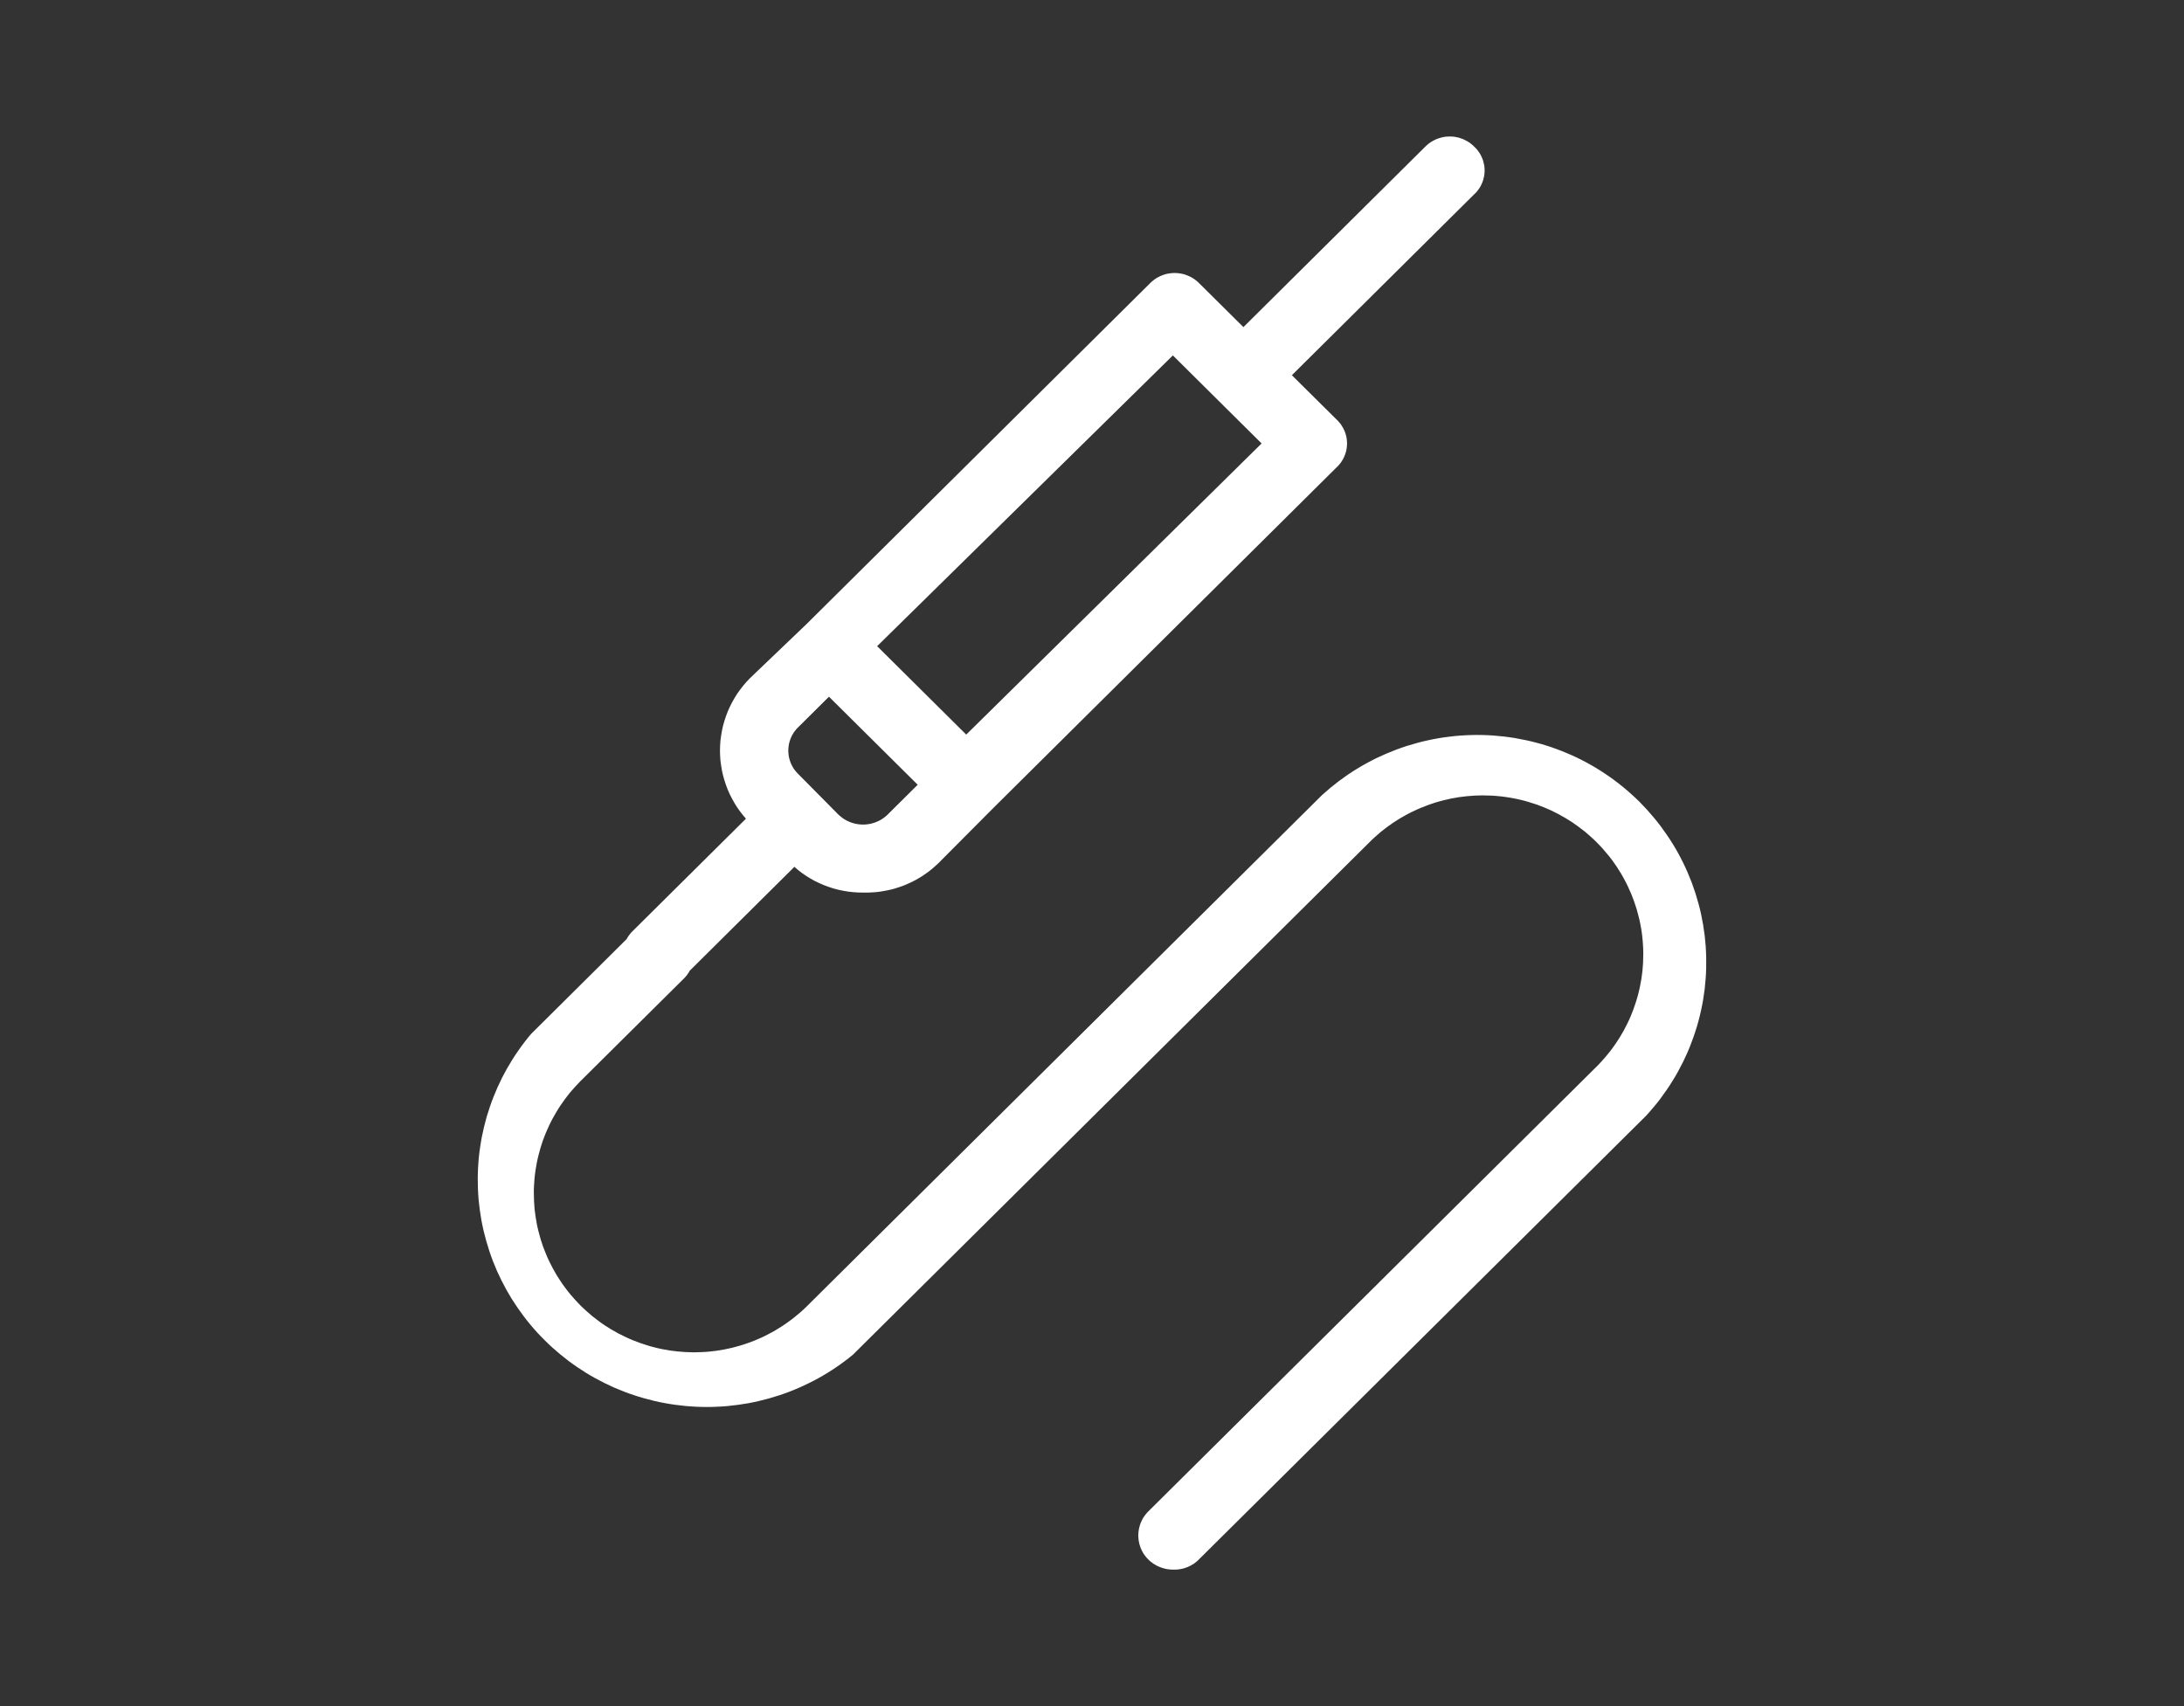 <svg xmlns="http://www.w3.org/2000/svg" xmlns:xlink="http://www.w3.org/1999/xlink" width="32" height="25" viewBox="0 0 32 25" fill="none">
<rect x="0" y="0" width="32" height="25" fill="#333333" stroke="none"/>
<path d="M17.185 23C17.177 22.999 17.169 22.999 17.16 22.999C17.152 22.998 17.143 22.998 17.135 22.997C17.127 22.996 17.118 22.995 17.11 22.994C17.102 22.993 17.093 22.991 17.085 22.99C17.077 22.988 17.069 22.986 17.061 22.984C17.052 22.982 17.044 22.98 17.036 22.977C17.028 22.975 17.02 22.972 17.012 22.969C17.005 22.966 16.997 22.963 16.989 22.96C16.981 22.957 16.974 22.954 16.966 22.95C16.958 22.947 16.951 22.943 16.943 22.939C16.936 22.935 16.929 22.931 16.922 22.926C16.914 22.922 16.907 22.918 16.9 22.913C16.893 22.908 16.886 22.903 16.88 22.898C16.873 22.894 16.866 22.889 16.86 22.883C16.853 22.878 16.847 22.872 16.841 22.867C16.834 22.861 16.828 22.855 16.823 22.849C16.817 22.844 16.811 22.838 16.806 22.832C16.8 22.826 16.795 22.82 16.79 22.813C16.785 22.807 16.78 22.801 16.775 22.794C16.77 22.788 16.766 22.781 16.761 22.774C16.757 22.767 16.753 22.761 16.748 22.754C16.744 22.747 16.74 22.74 16.736 22.732C16.733 22.725 16.729 22.718 16.726 22.711C16.722 22.703 16.719 22.696 16.716 22.689C16.713 22.681 16.71 22.674 16.707 22.666C16.704 22.658 16.702 22.651 16.7 22.643C16.697 22.635 16.695 22.627 16.693 22.62C16.691 22.612 16.689 22.604 16.688 22.596C16.686 22.588 16.685 22.58 16.684 22.572C16.683 22.564 16.682 22.556 16.681 22.548C16.68 22.54 16.68 22.532 16.679 22.524C16.679 22.516 16.678 22.508 16.678 22.5C16.678 22.491 16.679 22.483 16.679 22.475C16.68 22.467 16.68 22.459 16.681 22.451C16.682 22.443 16.683 22.435 16.684 22.427C16.685 22.419 16.686 22.411 16.688 22.403C16.689 22.395 16.691 22.387 16.693 22.38C16.695 22.372 16.697 22.364 16.7 22.356C16.702 22.348 16.704 22.341 16.707 22.333C16.71 22.325 16.713 22.318 16.716 22.31C16.719 22.303 16.722 22.296 16.726 22.288C16.729 22.281 16.733 22.274 16.736 22.267C16.74 22.259 16.744 22.252 16.748 22.245C16.753 22.238 16.757 22.232 16.761 22.225C16.766 22.218 16.77 22.211 16.775 22.205C16.78 22.198 16.785 22.192 16.79 22.186C16.795 22.179 16.8 22.173 16.806 22.167C16.811 22.161 16.817 22.155 16.823 22.149L23.373 15.649C23.401 15.622 23.428 15.595 23.454 15.566C23.48 15.538 23.506 15.509 23.53 15.48C23.555 15.451 23.579 15.421 23.603 15.39C23.626 15.36 23.648 15.328 23.67 15.297C23.692 15.265 23.713 15.233 23.733 15.2C23.753 15.167 23.772 15.134 23.791 15.101C23.809 15.067 23.827 15.033 23.844 14.998C23.861 14.964 23.877 14.929 23.892 14.893C23.907 14.858 23.921 14.823 23.934 14.787C23.947 14.751 23.96 14.714 23.971 14.678C23.983 14.641 23.993 14.604 24.003 14.567C24.013 14.53 24.021 14.493 24.029 14.455C24.037 14.418 24.044 14.38 24.05 14.342C24.056 14.304 24.061 14.266 24.065 14.228C24.069 14.19 24.072 14.152 24.074 14.113C24.076 14.075 24.077 14.037 24.077 13.998C24.078 13.96 24.077 13.922 24.075 13.883C24.073 13.845 24.071 13.807 24.067 13.769C24.064 13.73 24.059 13.693 24.054 13.655C24.048 13.617 24.042 13.579 24.034 13.541C24.027 13.504 24.019 13.466 24.009 13.429C24 13.392 23.99 13.355 23.979 13.318C23.968 13.281 23.956 13.245 23.943 13.209C23.93 13.172 23.916 13.137 23.902 13.101C23.887 13.066 23.872 13.031 23.855 12.996C23.839 12.961 23.822 12.927 23.803 12.893C23.785 12.859 23.767 12.826 23.747 12.793C23.727 12.76 23.706 12.727 23.685 12.695C23.664 12.664 23.641 12.632 23.619 12.601C23.596 12.57 23.572 12.54 23.547 12.511C23.523 12.481 23.498 12.452 23.472 12.423C23.446 12.395 23.419 12.367 23.392 12.34C23.365 12.313 23.337 12.286 23.308 12.261C23.28 12.235 23.251 12.21 23.221 12.185C23.191 12.161 23.16 12.137 23.129 12.115C23.098 12.092 23.067 12.07 23.035 12.048C23.003 12.027 22.97 12.007 22.937 11.987C22.904 11.967 22.87 11.948 22.836 11.93C22.802 11.912 22.767 11.895 22.733 11.878C22.698 11.862 22.662 11.847 22.627 11.832C22.591 11.817 22.555 11.803 22.518 11.79C22.482 11.778 22.445 11.766 22.408 11.755C22.372 11.743 22.334 11.733 22.297 11.724C22.259 11.715 22.222 11.706 22.184 11.699C22.146 11.692 22.108 11.685 22.07 11.68C22.031 11.674 21.993 11.669 21.954 11.666C21.916 11.662 21.878 11.659 21.839 11.658C21.8 11.656 21.762 11.655 21.723 11.655C21.684 11.655 21.646 11.656 21.607 11.658C21.569 11.66 21.53 11.663 21.492 11.667C21.453 11.671 21.415 11.676 21.377 11.681C21.338 11.687 21.3 11.694 21.263 11.701C21.225 11.709 21.187 11.718 21.15 11.727C21.112 11.736 21.075 11.747 21.038 11.758C21.001 11.769 20.965 11.782 20.928 11.795C20.892 11.808 20.856 11.822 20.82 11.837C20.785 11.851 20.75 11.867 20.715 11.884C20.68 11.9 20.645 11.918 20.611 11.936C20.578 11.954 20.544 11.973 20.511 11.993C20.478 12.013 20.445 12.034 20.413 12.055C20.381 12.077 20.35 12.099 20.319 12.122C20.288 12.145 20.258 12.169 20.228 12.193C20.198 12.218 20.169 12.243 20.141 12.269C20.113 12.295 20.085 12.321 20.058 12.349L12.499 19.849C12.459 19.882 12.419 19.914 12.377 19.945C12.336 19.976 12.294 20.006 12.251 20.035C12.209 20.064 12.165 20.092 12.121 20.119C12.077 20.146 12.033 20.172 11.987 20.197C11.942 20.222 11.896 20.246 11.85 20.268C11.804 20.291 11.757 20.313 11.709 20.334C11.662 20.355 11.614 20.374 11.566 20.393C11.518 20.411 11.469 20.429 11.42 20.445C11.371 20.461 11.321 20.476 11.272 20.49C11.222 20.504 11.172 20.517 11.121 20.529C11.071 20.541 11.02 20.551 10.97 20.561C10.919 20.57 10.867 20.578 10.816 20.585C10.765 20.592 10.714 20.598 10.662 20.603C10.611 20.608 10.559 20.611 10.507 20.613C10.456 20.616 10.404 20.617 10.352 20.617C10.3 20.617 10.248 20.615 10.197 20.613C10.145 20.61 10.094 20.607 10.042 20.602C9.99 20.597 9.939 20.591 9.888 20.584C9.837 20.577 9.786 20.569 9.735 20.559C9.684 20.55 9.633 20.539 9.583 20.527C9.532 20.515 9.482 20.502 9.433 20.488C9.383 20.474 9.334 20.459 9.284 20.442C9.235 20.426 9.187 20.409 9.139 20.39C9.09 20.371 9.043 20.352 8.995 20.331C8.948 20.31 8.901 20.288 8.855 20.265C8.809 20.242 8.763 20.218 8.718 20.193C8.672 20.168 8.628 20.142 8.584 20.115C8.54 20.087 8.497 20.059 8.454 20.03C8.411 20.001 8.37 19.971 8.328 19.94C8.287 19.909 8.247 19.877 8.207 19.844C8.167 19.811 8.128 19.777 8.09 19.743C8.052 19.708 8.014 19.673 7.978 19.636C7.941 19.6 7.906 19.563 7.871 19.525C7.836 19.487 7.802 19.448 7.769 19.408C7.736 19.369 7.704 19.328 7.673 19.287C7.642 19.246 7.612 19.204 7.583 19.162C7.554 19.12 7.526 19.076 7.498 19.033C7.471 18.989 7.445 18.945 7.42 18.9C7.395 18.855 7.371 18.809 7.348 18.763C7.325 18.717 7.303 18.671 7.282 18.624C7.262 18.577 7.242 18.529 7.223 18.481C7.205 18.433 7.187 18.385 7.171 18.336C7.155 18.288 7.14 18.238 7.126 18.189C7.112 18.14 7.099 18.09 7.087 18.04C7.075 17.99 7.065 17.939 7.055 17.889C7.046 17.838 7.038 17.788 7.031 17.737C7.024 17.686 7.018 17.635 7.013 17.584C7.009 17.533 7.005 17.482 7.003 17.43C7.001 17.379 7 17.328 7 17.276C7 17.225 7.002 17.174 7.004 17.122C7.007 17.071 7.01 17.02 7.015 16.969C7.02 16.918 7.026 16.866 7.034 16.816C7.041 16.765 7.05 16.714 7.059 16.664C7.069 16.613 7.08 16.563 7.092 16.513C7.104 16.463 7.117 16.413 7.131 16.364C7.146 16.315 7.161 16.266 7.178 16.217C7.194 16.169 7.212 16.12 7.231 16.073C7.25 16.025 7.27 15.977 7.291 15.93C7.312 15.883 7.334 15.837 7.357 15.791C7.381 15.745 7.405 15.7 7.43 15.655C7.456 15.61 7.482 15.566 7.509 15.523C7.537 15.479 7.565 15.436 7.595 15.394C7.624 15.352 7.654 15.31 7.686 15.269C7.717 15.228 7.749 15.188 7.783 15.149L9.294 13.649C9.3 13.643 9.306 13.637 9.312 13.632C9.318 13.626 9.325 13.621 9.331 13.616C9.337 13.61 9.344 13.605 9.35 13.6C9.357 13.595 9.364 13.591 9.371 13.586C9.378 13.581 9.385 13.577 9.392 13.573C9.399 13.569 9.406 13.564 9.413 13.56C9.421 13.557 9.428 13.553 9.435 13.549C9.443 13.546 9.451 13.543 9.458 13.539C9.466 13.536 9.474 13.533 9.481 13.53C9.489 13.528 9.497 13.525 9.505 13.523C9.513 13.52 9.521 13.518 9.529 13.516C9.537 13.514 9.545 13.512 9.553 13.511C9.561 13.509 9.569 13.508 9.578 13.506C9.586 13.505 9.594 13.504 9.602 13.503C9.611 13.502 9.619 13.502 9.627 13.502C9.635 13.501 9.644 13.501 9.652 13.501C9.66 13.501 9.669 13.501 9.677 13.502C9.685 13.502 9.693 13.502 9.702 13.503C9.71 13.504 9.718 13.505 9.726 13.506C9.735 13.508 9.743 13.509 9.751 13.511C9.759 13.512 9.767 13.514 9.775 13.516C9.783 13.518 9.791 13.52 9.799 13.523C9.807 13.525 9.815 13.528 9.823 13.53C9.83 13.533 9.838 13.536 9.846 13.539C9.853 13.543 9.861 13.546 9.868 13.549C9.876 13.553 9.883 13.557 9.891 13.56C9.898 13.564 9.905 13.569 9.912 13.573C9.919 13.577 9.926 13.581 9.933 13.586C9.94 13.591 9.947 13.595 9.954 13.6C9.96 13.605 9.967 13.61 9.973 13.616C9.979 13.621 9.986 13.626 9.992 13.632C9.998 13.637 10.004 13.643 10.01 13.649C10.016 13.654 10.022 13.66 10.027 13.666C10.033 13.672 10.039 13.678 10.044 13.684C10.049 13.69 10.055 13.697 10.06 13.703C10.065 13.71 10.07 13.716 10.074 13.723C10.079 13.729 10.084 13.736 10.088 13.743C10.092 13.75 10.097 13.757 10.101 13.764C10.105 13.771 10.109 13.778 10.112 13.786C10.116 13.793 10.119 13.801 10.123 13.808C10.126 13.816 10.129 13.823 10.132 13.831C10.135 13.838 10.137 13.846 10.14 13.854C10.142 13.862 10.145 13.87 10.147 13.878C10.149 13.886 10.151 13.893 10.152 13.901C10.154 13.909 10.156 13.918 10.157 13.926C10.158 13.934 10.159 13.942 10.16 13.95C10.161 13.958 10.161 13.966 10.162 13.974C10.162 13.982 10.162 13.991 10.162 13.999C10.162 14.007 10.162 14.015 10.162 14.023C10.161 14.031 10.161 14.04 10.16 14.048C10.159 14.056 10.158 14.064 10.157 14.072C10.156 14.08 10.154 14.088 10.152 14.096C10.151 14.104 10.149 14.112 10.147 14.12C10.145 14.128 10.142 14.136 10.14 14.144C10.137 14.151 10.135 14.159 10.132 14.167C10.129 14.174 10.126 14.182 10.123 14.19C10.119 14.197 10.116 14.204 10.112 14.212C10.109 14.219 10.105 14.226 10.101 14.233C10.097 14.241 10.092 14.248 10.088 14.255C10.084 14.261 10.079 14.268 10.074 14.275C10.07 14.282 10.065 14.288 10.06 14.295C10.055 14.301 10.049 14.307 10.044 14.313C10.039 14.32 10.033 14.326 10.027 14.332C10.022 14.338 10.016 14.343 10.01 14.349L8.498 15.849C8.471 15.876 8.445 15.904 8.42 15.932C8.394 15.96 8.369 15.989 8.345 16.018C8.321 16.048 8.298 16.078 8.275 16.109C8.253 16.139 8.231 16.17 8.21 16.202C8.189 16.234 8.168 16.266 8.149 16.299C8.13 16.331 8.111 16.364 8.093 16.398C8.075 16.431 8.058 16.465 8.042 16.5C8.026 16.534 8.011 16.569 7.996 16.604C7.982 16.639 7.968 16.674 7.955 16.71C7.943 16.746 7.931 16.782 7.92 16.818C7.909 16.855 7.899 16.891 7.89 16.928C7.881 16.965 7.872 17.002 7.865 17.039C7.858 17.076 7.851 17.114 7.846 17.151C7.84 17.189 7.836 17.227 7.832 17.264C7.829 17.302 7.826 17.34 7.824 17.378C7.822 17.416 7.821 17.454 7.822 17.492C7.822 17.529 7.823 17.567 7.825 17.605C7.827 17.643 7.83 17.681 7.833 17.719C7.837 17.756 7.842 17.794 7.848 17.832C7.853 17.869 7.86 17.906 7.867 17.944C7.875 17.981 7.883 18.018 7.893 18.055C7.902 18.091 7.912 18.128 7.923 18.164C7.935 18.201 7.947 18.236 7.959 18.272C7.972 18.308 7.986 18.343 8.001 18.378C8.015 18.413 8.031 18.448 8.047 18.482C8.064 18.517 8.081 18.55 8.099 18.584C8.117 18.617 8.136 18.65 8.155 18.683C8.175 18.715 8.195 18.747 8.217 18.779C8.238 18.811 8.26 18.842 8.283 18.872C8.305 18.903 8.329 18.933 8.353 18.962C8.377 18.991 8.402 19.02 8.428 19.048C8.454 19.076 8.48 19.104 8.507 19.131C8.534 19.157 8.561 19.184 8.59 19.209C8.618 19.235 8.647 19.259 8.676 19.284C8.706 19.308 8.736 19.331 8.767 19.354C8.797 19.377 8.828 19.398 8.86 19.42C8.892 19.441 8.924 19.461 8.957 19.481C8.99 19.5 9.023 19.519 9.056 19.537C9.09 19.555 9.124 19.572 9.159 19.588C9.193 19.605 9.228 19.62 9.263 19.635C9.299 19.65 9.334 19.663 9.37 19.676C9.406 19.689 9.442 19.701 9.479 19.712C9.515 19.724 9.552 19.734 9.589 19.743C9.626 19.753 9.664 19.761 9.701 19.769C9.738 19.776 9.776 19.783 9.814 19.789C9.852 19.794 9.89 19.799 9.928 19.803C9.966 19.807 10.004 19.81 10.042 19.812C10.08 19.814 10.118 19.815 10.156 19.816C10.195 19.816 10.233 19.815 10.271 19.813C10.309 19.812 10.347 19.809 10.385 19.806C10.424 19.802 10.461 19.798 10.499 19.793C10.537 19.787 10.575 19.781 10.612 19.774C10.65 19.767 10.687 19.759 10.724 19.75C10.761 19.741 10.798 19.731 10.835 19.72C10.872 19.709 10.908 19.698 10.944 19.685C10.98 19.673 11.016 19.659 11.052 19.645C11.087 19.631 11.122 19.616 11.157 19.6C11.191 19.584 11.226 19.567 11.259 19.549C11.293 19.532 11.327 19.513 11.36 19.494C11.393 19.475 11.425 19.455 11.457 19.434C11.489 19.413 11.521 19.392 11.551 19.369C11.582 19.347 11.613 19.324 11.642 19.3C11.672 19.276 11.701 19.252 11.73 19.227C11.758 19.202 11.787 19.176 11.814 19.149L19.372 11.649C19.412 11.613 19.452 11.578 19.493 11.544C19.534 11.51 19.576 11.477 19.618 11.445C19.661 11.413 19.704 11.382 19.748 11.352C19.792 11.322 19.837 11.293 19.883 11.265C19.928 11.237 19.974 11.211 20.021 11.185C20.068 11.159 20.115 11.135 20.163 11.111C20.211 11.088 20.259 11.066 20.308 11.045C20.357 11.024 20.407 11.004 20.457 10.985C20.507 10.966 20.557 10.949 20.608 10.932C20.659 10.916 20.71 10.901 20.762 10.887C20.813 10.873 20.865 10.86 20.917 10.849C20.969 10.837 21.022 10.827 21.074 10.818C21.127 10.809 21.18 10.801 21.233 10.795C21.286 10.788 21.339 10.783 21.392 10.779C21.445 10.775 21.499 10.772 21.552 10.771C21.606 10.769 21.659 10.769 21.712 10.77C21.766 10.771 21.819 10.774 21.872 10.777C21.926 10.781 21.979 10.786 22.032 10.792C22.085 10.798 22.138 10.806 22.191 10.814C22.243 10.823 22.296 10.833 22.348 10.844C22.4 10.855 22.452 10.867 22.504 10.881C22.555 10.894 22.607 10.909 22.658 10.925C22.709 10.941 22.759 10.958 22.809 10.977C22.859 10.995 22.909 11.015 22.958 11.036C23.007 11.056 23.056 11.078 23.104 11.101C23.152 11.124 23.2 11.149 23.247 11.174C23.294 11.199 23.34 11.226 23.386 11.253C23.431 11.281 23.476 11.309 23.52 11.339C23.565 11.368 23.608 11.399 23.651 11.431C23.694 11.463 23.736 11.495 23.777 11.529C23.819 11.563 23.859 11.597 23.898 11.633C23.938 11.668 23.977 11.705 24.015 11.742C24.052 11.78 24.089 11.818 24.125 11.857C24.161 11.897 24.196 11.937 24.23 11.978C24.264 12.018 24.297 12.06 24.329 12.102C24.361 12.145 24.392 12.188 24.422 12.232C24.452 12.276 24.481 12.32 24.509 12.366C24.537 12.411 24.564 12.457 24.589 12.503C24.615 12.55 24.639 12.597 24.663 12.645C24.686 12.692 24.708 12.741 24.729 12.789C24.75 12.838 24.77 12.887 24.789 12.937C24.807 12.987 24.825 13.037 24.841 13.087C24.857 13.138 24.872 13.188 24.886 13.24C24.9 13.291 24.913 13.342 24.924 13.394C24.935 13.446 24.945 13.498 24.954 13.55C24.963 13.603 24.97 13.655 24.977 13.708C24.983 13.761 24.988 13.813 24.992 13.866C24.995 13.919 24.998 13.972 24.999 14.025C25 14.078 25 14.131 24.999 14.184C24.998 14.237 24.995 14.29 24.991 14.343C24.987 14.396 24.982 14.448 24.976 14.501C24.969 14.554 24.961 14.606 24.953 14.658C24.944 14.711 24.933 14.763 24.922 14.814C24.91 14.866 24.898 14.918 24.884 14.969C24.87 15.02 24.855 15.071 24.838 15.121C24.822 15.172 24.804 15.222 24.785 15.271C24.767 15.321 24.747 15.37 24.726 15.419C24.704 15.467 24.682 15.516 24.659 15.563C24.635 15.611 24.61 15.658 24.585 15.704C24.559 15.751 24.532 15.797 24.504 15.842C24.476 15.887 24.447 15.932 24.417 15.975C24.387 16.019 24.356 16.062 24.324 16.105C24.292 16.147 24.259 16.188 24.224 16.229C24.19 16.27 24.155 16.31 24.119 16.349L17.568 22.849C17.562 22.856 17.556 22.862 17.549 22.868C17.543 22.874 17.536 22.88 17.529 22.885C17.523 22.891 17.516 22.896 17.509 22.901C17.501 22.907 17.494 22.912 17.487 22.917C17.479 22.921 17.472 22.926 17.464 22.93C17.457 22.935 17.449 22.939 17.441 22.943C17.433 22.947 17.425 22.951 17.417 22.955C17.409 22.958 17.401 22.962 17.393 22.965C17.385 22.968 17.376 22.971 17.368 22.974C17.36 22.977 17.351 22.979 17.343 22.982C17.334 22.984 17.326 22.986 17.317 22.988C17.308 22.99 17.3 22.992 17.291 22.993C17.282 22.994 17.273 22.996 17.265 22.997C17.256 22.998 17.247 22.999 17.238 22.999C17.23 23 17.221 23 17.212 23C17.203 23 17.194 23 17.185 23ZM9.627 14.499C9.618 14.499 9.61 14.499 9.602 14.498C9.593 14.498 9.585 14.497 9.576 14.496C9.568 14.495 9.56 14.494 9.551 14.493C9.543 14.492 9.535 14.491 9.527 14.489C9.518 14.487 9.51 14.485 9.502 14.483C9.494 14.481 9.486 14.479 9.478 14.477C9.47 14.474 9.462 14.472 9.454 14.469C9.446 14.466 9.438 14.463 9.43 14.46C9.423 14.456 9.415 14.453 9.407 14.449C9.4 14.446 9.392 14.442 9.385 14.438C9.377 14.434 9.37 14.43 9.363 14.426C9.356 14.421 9.349 14.417 9.342 14.412C9.335 14.408 9.328 14.403 9.321 14.398C9.314 14.393 9.308 14.388 9.301 14.383C9.295 14.377 9.288 14.372 9.282 14.366C9.276 14.361 9.27 14.355 9.264 14.349C9.258 14.343 9.253 14.337 9.247 14.331C9.242 14.325 9.237 14.319 9.232 14.313C9.226 14.306 9.221 14.3 9.217 14.293C9.212 14.287 9.207 14.28 9.203 14.274C9.198 14.267 9.194 14.26 9.19 14.253C9.186 14.246 9.182 14.239 9.178 14.232C9.174 14.225 9.171 14.217 9.167 14.21C9.164 14.203 9.16 14.195 9.157 14.188C9.154 14.18 9.151 14.173 9.149 14.165C9.146 14.158 9.143 14.15 9.141 14.142C9.139 14.134 9.137 14.127 9.135 14.119C9.133 14.111 9.131 14.103 9.129 14.095C9.128 14.087 9.126 14.079 9.125 14.071C9.124 14.063 9.123 14.055 9.122 14.047C9.122 14.039 9.121 14.031 9.121 14.023C9.12 14.015 9.12 14.007 9.12 13.999C9.12 13.991 9.12 13.983 9.121 13.975C9.121 13.966 9.122 13.959 9.122 13.95C9.123 13.942 9.124 13.934 9.125 13.926C9.126 13.918 9.128 13.91 9.129 13.902C9.131 13.895 9.133 13.887 9.135 13.879C9.137 13.871 9.139 13.863 9.141 13.855C9.143 13.848 9.146 13.84 9.149 13.832C9.151 13.825 9.154 13.817 9.157 13.81C9.16 13.802 9.164 13.795 9.167 13.788C9.171 13.78 9.174 13.773 9.178 13.766C9.182 13.759 9.186 13.752 9.19 13.745C9.194 13.738 9.198 13.731 9.203 13.724C9.207 13.717 9.212 13.711 9.217 13.704C9.221 13.698 9.226 13.691 9.232 13.685C9.237 13.679 9.242 13.672 9.247 13.666C9.253 13.661 9.258 13.655 9.264 13.649L11.28 11.649C11.285 11.643 11.291 11.637 11.297 11.632C11.304 11.626 11.31 11.621 11.316 11.615C11.323 11.61 11.329 11.605 11.336 11.6C11.342 11.595 11.349 11.591 11.356 11.586C11.363 11.581 11.37 11.577 11.377 11.573C11.384 11.568 11.391 11.564 11.399 11.56C11.406 11.556 11.413 11.553 11.421 11.549C11.428 11.546 11.436 11.542 11.444 11.539C11.451 11.536 11.459 11.533 11.467 11.53C11.475 11.527 11.482 11.525 11.49 11.523C11.498 11.52 11.506 11.518 11.514 11.516C11.522 11.514 11.53 11.512 11.539 11.51C11.547 11.509 11.555 11.507 11.563 11.506C11.571 11.505 11.579 11.504 11.588 11.503C11.596 11.502 11.604 11.502 11.613 11.501C11.621 11.501 11.629 11.501 11.637 11.501C11.646 11.501 11.654 11.501 11.662 11.501C11.671 11.502 11.679 11.502 11.687 11.503C11.695 11.504 11.704 11.505 11.712 11.506C11.72 11.507 11.728 11.509 11.736 11.51C11.744 11.512 11.752 11.514 11.76 11.516C11.768 11.518 11.777 11.52 11.784 11.523C11.792 11.525 11.8 11.527 11.808 11.53C11.816 11.533 11.823 11.536 11.831 11.539C11.839 11.542 11.846 11.546 11.854 11.549C11.861 11.553 11.869 11.556 11.876 11.56C11.883 11.564 11.891 11.568 11.898 11.573C11.905 11.577 11.912 11.581 11.919 11.586C11.925 11.591 11.932 11.595 11.939 11.6C11.945 11.605 11.952 11.61 11.958 11.615C11.965 11.621 11.971 11.626 11.977 11.632C11.983 11.637 11.989 11.643 11.995 11.649C12.001 11.654 12.007 11.66 12.013 11.666C12.018 11.672 12.024 11.678 12.029 11.684C12.035 11.69 12.04 11.696 12.045 11.703C12.05 11.709 12.055 11.716 12.06 11.723C12.065 11.729 12.069 11.736 12.073 11.743C12.078 11.75 12.082 11.757 12.086 11.764C12.09 11.771 12.094 11.778 12.098 11.786C12.101 11.793 12.105 11.8 12.108 11.808C12.111 11.816 12.114 11.823 12.117 11.831C12.12 11.838 12.123 11.846 12.125 11.854C12.128 11.862 12.13 11.87 12.132 11.877C12.134 11.885 12.136 11.893 12.138 11.901C12.139 11.909 12.141 11.917 12.142 11.925C12.143 11.934 12.145 11.942 12.145 11.95C12.146 11.958 12.147 11.966 12.147 11.974C12.148 11.982 12.148 11.991 12.148 11.999C12.148 12.007 12.148 12.015 12.147 12.023C12.147 12.031 12.146 12.04 12.145 12.048C12.145 12.056 12.143 12.064 12.142 12.072C12.141 12.08 12.139 12.088 12.138 12.096C12.136 12.104 12.134 12.112 12.132 12.12C12.13 12.128 12.128 12.136 12.125 12.143C12.123 12.151 12.12 12.159 12.117 12.167C12.114 12.174 12.111 12.182 12.108 12.189C12.105 12.197 12.101 12.204 12.098 12.212C12.094 12.219 12.09 12.226 12.086 12.233C12.082 12.24 12.078 12.247 12.073 12.254C12.069 12.261 12.065 12.268 12.06 12.275C12.055 12.281 12.05 12.288 12.045 12.294C12.04 12.301 12.035 12.307 12.029 12.313C12.024 12.319 12.018 12.326 12.013 12.332C12.007 12.337 12.001 12.343 11.995 12.349L9.98 14.349C9.974 14.355 9.968 14.36 9.962 14.366C9.956 14.371 9.95 14.377 9.943 14.382C9.937 14.387 9.931 14.392 9.924 14.397C9.918 14.402 9.911 14.407 9.904 14.412C9.897 14.416 9.891 14.421 9.884 14.425C9.877 14.429 9.87 14.433 9.862 14.437C9.855 14.441 9.848 14.445 9.84 14.448C9.833 14.452 9.826 14.455 9.818 14.459C9.811 14.462 9.803 14.465 9.795 14.467C9.788 14.47 9.78 14.473 9.772 14.476C9.764 14.478 9.756 14.48 9.748 14.482C9.74 14.484 9.732 14.486 9.724 14.488C9.716 14.49 9.708 14.491 9.7 14.492C9.692 14.494 9.684 14.495 9.676 14.496C9.668 14.497 9.66 14.497 9.651 14.498C9.643 14.498 9.635 14.499 9.627 14.499ZM12.65 13.079C12.626 13.079 12.601 13.079 12.576 13.078C12.552 13.077 12.527 13.075 12.502 13.073C12.478 13.071 12.453 13.068 12.429 13.065C12.405 13.062 12.38 13.058 12.356 13.053C12.332 13.049 12.308 13.043 12.284 13.038C12.26 13.032 12.236 13.025 12.212 13.019C12.188 13.012 12.165 13.004 12.142 12.996C12.118 12.988 12.095 12.979 12.072 12.97C12.05 12.961 12.027 12.951 12.005 12.941C11.982 12.931 11.96 12.92 11.938 12.909C11.917 12.897 11.895 12.885 11.874 12.873C11.853 12.86 11.832 12.847 11.811 12.834C11.79 12.82 11.77 12.806 11.75 12.792C11.73 12.777 11.711 12.762 11.692 12.747C11.673 12.731 11.654 12.716 11.636 12.699C11.617 12.683 11.599 12.666 11.582 12.649L10.987 12.059C10.97 12.041 10.953 12.023 10.937 12.005C10.92 11.987 10.904 11.968 10.889 11.949C10.873 11.93 10.858 11.911 10.844 11.891C10.829 11.871 10.815 11.851 10.801 11.831C10.788 11.81 10.775 11.79 10.762 11.768C10.749 11.747 10.737 11.726 10.726 11.704C10.714 11.683 10.703 11.661 10.693 11.639C10.682 11.617 10.672 11.594 10.663 11.572C10.654 11.549 10.645 11.526 10.637 11.503C10.629 11.48 10.621 11.457 10.614 11.433C10.607 11.41 10.6 11.386 10.594 11.362C10.588 11.338 10.583 11.315 10.578 11.29C10.573 11.267 10.569 11.242 10.566 11.218C10.562 11.194 10.559 11.17 10.556 11.145C10.554 11.121 10.552 11.097 10.551 11.072C10.55 11.048 10.549 11.023 10.549 10.999C10.549 10.974 10.55 10.95 10.551 10.925C10.552 10.901 10.554 10.876 10.556 10.852C10.559 10.828 10.562 10.803 10.566 10.779C10.569 10.755 10.573 10.731 10.578 10.707C10.583 10.683 10.588 10.659 10.594 10.635C10.6 10.611 10.607 10.588 10.614 10.564C10.621 10.541 10.629 10.517 10.637 10.494C10.645 10.471 10.654 10.448 10.663 10.426C10.672 10.403 10.682 10.381 10.693 10.358C10.703 10.336 10.714 10.314 10.726 10.293C10.737 10.271 10.749 10.25 10.762 10.229C10.775 10.208 10.788 10.187 10.801 10.166C10.815 10.146 10.829 10.126 10.844 10.106C10.858 10.086 10.873 10.067 10.889 10.048C10.904 10.029 10.92 10.01 10.937 9.992C10.953 9.974 10.97 9.956 10.987 9.939L11.814 9.148C11.82 9.143 11.826 9.137 11.832 9.131C11.838 9.126 11.844 9.12 11.85 9.115C11.857 9.11 11.863 9.105 11.87 9.1C11.877 9.095 11.883 9.09 11.89 9.086C11.897 9.081 11.904 9.077 11.911 9.072C11.918 9.068 11.925 9.064 11.933 9.06C11.94 9.056 11.947 9.053 11.955 9.049C11.963 9.046 11.97 9.042 11.978 9.039C11.985 9.036 11.993 9.033 12.001 9.03C12.009 9.027 12.017 9.025 12.024 9.022C12.032 9.02 12.04 9.018 12.048 9.016C12.056 9.014 12.065 9.012 12.073 9.01C12.081 9.009 12.089 9.007 12.097 9.006C12.105 9.005 12.114 9.004 12.122 9.003C12.13 9.002 12.138 9.002 12.147 9.001C12.155 9.001 12.163 9.001 12.171 9.001C12.18 9.001 12.188 9.001 12.196 9.001C12.205 9.002 12.213 9.002 12.221 9.003C12.229 9.004 12.238 9.005 12.246 9.006C12.254 9.007 12.262 9.009 12.27 9.01C12.278 9.012 12.287 9.014 12.295 9.016C12.303 9.018 12.311 9.02 12.319 9.022C12.326 9.025 12.334 9.027 12.342 9.03C12.35 9.033 12.358 9.036 12.365 9.039C12.373 9.042 12.38 9.046 12.388 9.049C12.396 9.053 12.403 9.056 12.41 9.06C12.418 9.064 12.425 9.068 12.432 9.072C12.439 9.077 12.446 9.081 12.453 9.086C12.46 9.09 12.466 9.095 12.473 9.1C12.48 9.105 12.486 9.11 12.493 9.115C12.499 9.12 12.505 9.126 12.511 9.131C12.517 9.137 12.523 9.143 12.529 9.148L14.545 11.149C14.551 11.154 14.557 11.16 14.562 11.166C14.568 11.172 14.574 11.178 14.579 11.184C14.585 11.19 14.59 11.196 14.595 11.203C14.6 11.209 14.605 11.216 14.61 11.223C14.614 11.229 14.619 11.236 14.623 11.243C14.628 11.25 14.632 11.257 14.636 11.264C14.64 11.271 14.644 11.278 14.647 11.286C14.651 11.293 14.655 11.3 14.658 11.308C14.661 11.315 14.664 11.323 14.667 11.331C14.67 11.338 14.673 11.346 14.675 11.354C14.678 11.362 14.68 11.37 14.682 11.377C14.684 11.385 14.686 11.393 14.688 11.401C14.689 11.409 14.691 11.417 14.692 11.425C14.693 11.434 14.694 11.442 14.695 11.45C14.696 11.458 14.697 11.466 14.697 11.474C14.697 11.482 14.698 11.49 14.698 11.499C14.698 11.507 14.697 11.515 14.697 11.523C14.697 11.531 14.696 11.539 14.695 11.548C14.694 11.556 14.693 11.564 14.692 11.572C14.691 11.58 14.689 11.588 14.688 11.596C14.686 11.604 14.684 11.612 14.682 11.62C14.68 11.628 14.678 11.636 14.675 11.643C14.673 11.651 14.67 11.659 14.667 11.667C14.664 11.674 14.661 11.682 14.658 11.689C14.655 11.697 14.651 11.704 14.647 11.712C14.644 11.719 14.64 11.726 14.636 11.733C14.632 11.74 14.628 11.747 14.623 11.754C14.619 11.761 14.614 11.768 14.61 11.775C14.605 11.781 14.6 11.788 14.595 11.794C14.59 11.801 14.585 11.807 14.579 11.813C14.574 11.819 14.568 11.825 14.562 11.831C14.557 11.837 14.551 11.843 14.545 11.849L13.749 12.649C13.74 12.658 13.731 12.666 13.721 12.675C13.712 12.683 13.703 12.692 13.693 12.7C13.684 12.708 13.674 12.717 13.665 12.725C13.655 12.733 13.645 12.741 13.635 12.749C13.626 12.757 13.616 12.764 13.606 12.772C13.595 12.78 13.585 12.787 13.575 12.794C13.565 12.802 13.555 12.809 13.544 12.816C13.534 12.823 13.523 12.83 13.513 12.837C13.502 12.844 13.491 12.85 13.481 12.857C13.47 12.864 13.459 12.87 13.448 12.876C13.437 12.883 13.426 12.889 13.415 12.895C13.404 12.901 13.393 12.907 13.382 12.912C13.37 12.918 13.359 12.924 13.348 12.929C13.336 12.935 13.325 12.94 13.313 12.945C13.302 12.95 13.29 12.955 13.279 12.96C13.267 12.965 13.255 12.97 13.243 12.975C13.232 12.979 13.22 12.984 13.208 12.988C13.196 12.992 13.184 12.996 13.172 13C13.16 13.004 13.148 13.008 13.136 13.012C13.124 13.016 13.112 13.019 13.1 13.023C13.088 13.026 13.075 13.029 13.063 13.033C13.051 13.036 13.039 13.039 13.026 13.041C13.014 13.044 13.002 13.047 12.989 13.049C12.977 13.052 12.965 13.054 12.952 13.056C12.94 13.059 12.927 13.06 12.915 13.062C12.902 13.064 12.89 13.066 12.877 13.068C12.865 13.069 12.852 13.07 12.839 13.072C12.827 13.073 12.814 13.074 12.802 13.075C12.789 13.076 12.777 13.077 12.764 13.077C12.751 13.078 12.739 13.079 12.726 13.079C12.713 13.079 12.701 13.079 12.688 13.079C12.675 13.079 12.663 13.079 12.65 13.079ZM12.146 10.209L11.703 10.649C11.697 10.654 11.691 10.66 11.685 10.666C11.68 10.672 11.674 10.678 11.669 10.684C11.663 10.69 11.658 10.696 11.653 10.703C11.648 10.709 11.643 10.716 11.638 10.723C11.633 10.729 11.629 10.736 11.624 10.743C11.62 10.75 11.616 10.757 11.612 10.764C11.608 10.771 11.604 10.778 11.6 10.786C11.597 10.793 11.593 10.8 11.59 10.808C11.587 10.815 11.584 10.823 11.581 10.831C11.578 10.838 11.575 10.846 11.573 10.854C11.57 10.862 11.568 10.869 11.566 10.877C11.564 10.885 11.562 10.893 11.56 10.901C11.559 10.909 11.557 10.917 11.556 10.925C11.555 10.933 11.553 10.941 11.553 10.95C11.552 10.958 11.551 10.966 11.551 10.974C11.55 10.982 11.55 10.99 11.55 10.999C11.55 11.007 11.55 11.015 11.551 11.023C11.551 11.031 11.552 11.039 11.553 11.047C11.553 11.056 11.555 11.064 11.556 11.072C11.557 11.08 11.559 11.088 11.56 11.096C11.562 11.104 11.564 11.112 11.566 11.12C11.568 11.128 11.57 11.136 11.573 11.143C11.575 11.151 11.578 11.159 11.581 11.167C11.584 11.174 11.587 11.182 11.59 11.189C11.593 11.197 11.597 11.204 11.6 11.211C11.604 11.219 11.608 11.226 11.612 11.233C11.616 11.24 11.62 11.247 11.624 11.254C11.629 11.261 11.633 11.268 11.638 11.275C11.643 11.281 11.648 11.288 11.653 11.294C11.658 11.301 11.663 11.307 11.669 11.313C11.674 11.319 11.68 11.325 11.685 11.331C11.691 11.337 11.697 11.343 11.703 11.349L12.287 11.939C12.293 11.944 12.299 11.95 12.306 11.955C12.312 11.961 12.318 11.966 12.325 11.971C12.331 11.976 12.338 11.981 12.344 11.986C12.351 11.991 12.358 11.995 12.365 12C12.371 12.004 12.379 12.009 12.386 12.013C12.393 12.017 12.4 12.021 12.407 12.025C12.415 12.028 12.422 12.032 12.43 12.035C12.437 12.039 12.444 12.042 12.452 12.045C12.46 12.048 12.467 12.051 12.475 12.054C12.483 12.057 12.491 12.059 12.499 12.061C12.507 12.064 12.515 12.066 12.523 12.068C12.531 12.07 12.539 12.072 12.547 12.073C12.555 12.075 12.563 12.076 12.571 12.077C12.579 12.078 12.588 12.079 12.596 12.08C12.604 12.081 12.612 12.082 12.62 12.082C12.629 12.082 12.637 12.082 12.645 12.082C12.653 12.082 12.662 12.082 12.67 12.082C12.678 12.082 12.686 12.081 12.695 12.08C12.703 12.079 12.711 12.078 12.719 12.077C12.727 12.076 12.735 12.075 12.743 12.073C12.752 12.072 12.76 12.07 12.768 12.068C12.776 12.066 12.784 12.064 12.791 12.061C12.799 12.059 12.807 12.057 12.815 12.054C12.823 12.051 12.831 12.048 12.838 12.045C12.846 12.042 12.853 12.039 12.861 12.035C12.868 12.032 12.876 12.028 12.883 12.025C12.89 12.021 12.898 12.017 12.905 12.013C12.912 12.009 12.919 12.004 12.926 12C12.933 11.995 12.94 11.991 12.946 11.986C12.953 11.981 12.959 11.976 12.966 11.971C12.972 11.966 12.979 11.961 12.985 11.955C12.991 11.95 12.997 11.944 13.003 11.939L13.446 11.499L12.146 10.209ZM14.162 11.999C14.146 11.998 14.131 11.996 14.116 11.994C14.1 11.991 14.085 11.988 14.07 11.985C14.055 11.981 14.04 11.976 14.025 11.971C14.01 11.966 13.996 11.96 13.982 11.954C13.968 11.948 13.954 11.941 13.94 11.933C13.927 11.925 13.914 11.917 13.901 11.908C13.888 11.899 13.876 11.89 13.864 11.88C13.852 11.87 13.84 11.86 13.829 11.849L11.814 9.849C11.808 9.843 11.803 9.837 11.797 9.831C11.792 9.825 11.786 9.819 11.781 9.812C11.776 9.806 11.771 9.8 11.766 9.793C11.762 9.787 11.757 9.78 11.752 9.773C11.748 9.766 11.744 9.76 11.74 9.753C11.736 9.746 11.732 9.739 11.728 9.731C11.724 9.724 11.72 9.717 11.717 9.71C11.713 9.702 11.71 9.695 11.707 9.688C11.704 9.68 11.701 9.672 11.698 9.665C11.696 9.657 11.693 9.65 11.691 9.642C11.688 9.634 11.686 9.626 11.684 9.618C11.682 9.611 11.681 9.603 11.679 9.595C11.678 9.587 11.676 9.579 11.675 9.571C11.674 9.563 11.673 9.555 11.672 9.547C11.671 9.539 11.671 9.531 11.67 9.523C11.67 9.515 11.67 9.507 11.67 9.498C11.67 9.49 11.67 9.482 11.67 9.474C11.671 9.466 11.671 9.458 11.672 9.45C11.673 9.442 11.674 9.434 11.675 9.426C11.676 9.418 11.678 9.41 11.679 9.402C11.681 9.394 11.682 9.386 11.684 9.379C11.686 9.371 11.688 9.363 11.691 9.355C11.693 9.347 11.696 9.34 11.698 9.332C11.701 9.324 11.704 9.317 11.707 9.309C11.71 9.302 11.713 9.295 11.717 9.287C11.72 9.28 11.724 9.273 11.728 9.266C11.732 9.258 11.736 9.251 11.74 9.244C11.744 9.237 11.748 9.231 11.752 9.224C11.757 9.217 11.762 9.21 11.766 9.204C11.771 9.197 11.776 9.191 11.781 9.185C11.786 9.178 11.792 9.172 11.797 9.166C11.803 9.16 11.808 9.154 11.814 9.148L16.853 4.148C16.859 4.142 16.865 4.137 16.871 4.131C16.877 4.125 16.883 4.12 16.89 4.115C16.896 4.11 16.902 4.104 16.909 4.1C16.916 4.095 16.922 4.09 16.929 4.085C16.936 4.081 16.943 4.076 16.95 4.072C16.957 4.068 16.965 4.064 16.972 4.06C16.979 4.056 16.987 4.052 16.994 4.049C17.002 4.045 17.009 4.042 17.017 4.039C17.024 4.035 17.032 4.032 17.04 4.03C17.048 4.027 17.056 4.024 17.064 4.022C17.071 4.02 17.079 4.017 17.087 4.015C17.096 4.013 17.104 4.011 17.112 4.01C17.12 4.008 17.128 4.007 17.136 4.006C17.144 4.004 17.153 4.003 17.161 4.003C17.169 4.002 17.177 4.001 17.186 4.001C17.194 4 17.202 4 17.21 4C17.219 4 17.227 4 17.235 4.001C17.244 4.001 17.252 4.002 17.26 4.003C17.268 4.003 17.277 4.004 17.285 4.006C17.293 4.007 17.301 4.008 17.309 4.01C17.317 4.011 17.326 4.013 17.334 4.015C17.342 4.017 17.35 4.02 17.358 4.022C17.366 4.024 17.373 4.027 17.381 4.03C17.389 4.032 17.397 4.035 17.404 4.039C17.412 4.042 17.419 4.045 17.427 4.049C17.434 4.052 17.442 4.056 17.449 4.06C17.456 4.064 17.464 4.068 17.471 4.072C17.478 4.076 17.485 4.081 17.492 4.085C17.499 4.09 17.505 4.095 17.512 4.1C17.519 4.104 17.525 4.11 17.532 4.115C17.538 4.12 17.544 4.125 17.55 4.131C17.556 4.137 17.562 4.142 17.568 4.148L19.584 6.148C19.59 6.154 19.596 6.16 19.602 6.165C19.607 6.171 19.613 6.177 19.618 6.184C19.623 6.19 19.629 6.196 19.634 6.202C19.639 6.209 19.644 6.215 19.649 6.222C19.653 6.229 19.658 6.236 19.662 6.243C19.667 6.249 19.671 6.256 19.675 6.264C19.679 6.271 19.683 6.278 19.686 6.285C19.69 6.293 19.694 6.3 19.697 6.308C19.7 6.315 19.703 6.323 19.706 6.33C19.709 6.338 19.712 6.346 19.714 6.353C19.717 6.361 19.719 6.369 19.721 6.377C19.723 6.385 19.725 6.393 19.727 6.401C19.728 6.409 19.73 6.417 19.731 6.425C19.732 6.433 19.733 6.441 19.734 6.449C19.735 6.457 19.735 6.466 19.736 6.474C19.736 6.482 19.737 6.49 19.737 6.498C19.737 6.506 19.736 6.515 19.736 6.523C19.736 6.531 19.735 6.539 19.734 6.547C19.733 6.555 19.732 6.563 19.731 6.572C19.73 6.58 19.728 6.588 19.727 6.596C19.725 6.604 19.723 6.612 19.721 6.62C19.719 6.627 19.717 6.635 19.714 6.643C19.712 6.651 19.709 6.659 19.706 6.666C19.703 6.674 19.7 6.681 19.697 6.689C19.694 6.696 19.69 6.704 19.686 6.711C19.683 6.719 19.679 6.726 19.675 6.733C19.671 6.74 19.667 6.747 19.662 6.754C19.658 6.761 19.653 6.768 19.649 6.774C19.644 6.781 19.639 6.788 19.634 6.794C19.629 6.8 19.623 6.807 19.618 6.813C19.613 6.819 19.607 6.825 19.602 6.831C19.596 6.837 19.59 6.843 19.584 6.848L14.545 11.849C14.539 11.855 14.532 11.861 14.526 11.867C14.519 11.873 14.513 11.879 14.506 11.884C14.499 11.89 14.492 11.895 14.485 11.9C14.478 11.906 14.471 11.911 14.463 11.916C14.456 11.921 14.448 11.925 14.441 11.93C14.433 11.934 14.426 11.938 14.418 11.942C14.41 11.947 14.402 11.95 14.394 11.954C14.386 11.958 14.378 11.961 14.37 11.964C14.361 11.967 14.353 11.97 14.345 11.973C14.336 11.976 14.328 11.979 14.319 11.981C14.311 11.983 14.302 11.985 14.294 11.987C14.285 11.989 14.276 11.991 14.268 11.992C14.259 11.994 14.25 11.995 14.241 11.996C14.232 11.997 14.224 11.998 14.215 11.998C14.206 11.999 14.197 11.999 14.188 11.999C14.18 11.999 14.171 11.999 14.162 11.999ZM12.822 9.498L14.132 10.789L18.485 6.498L17.185 5.208L12.822 9.498ZM18.193 5.998C18.178 5.997 18.162 5.996 18.147 5.993C18.131 5.991 18.116 5.988 18.101 5.984C18.086 5.98 18.071 5.976 18.056 5.971C18.042 5.966 18.027 5.96 18.013 5.954C17.999 5.947 17.985 5.94 17.971 5.932C17.958 5.925 17.945 5.917 17.932 5.908C17.919 5.899 17.907 5.89 17.895 5.88C17.883 5.87 17.872 5.859 17.861 5.848C17.855 5.842 17.849 5.837 17.844 5.83C17.838 5.824 17.833 5.818 17.828 5.812C17.823 5.806 17.818 5.799 17.813 5.793C17.808 5.786 17.804 5.78 17.799 5.773C17.795 5.766 17.791 5.759 17.786 5.752C17.782 5.745 17.778 5.738 17.774 5.731C17.771 5.724 17.767 5.717 17.764 5.709C17.76 5.702 17.757 5.695 17.754 5.687C17.751 5.68 17.748 5.672 17.745 5.665C17.742 5.657 17.74 5.649 17.738 5.642C17.735 5.634 17.733 5.626 17.731 5.618C17.729 5.61 17.727 5.602 17.726 5.595C17.724 5.587 17.723 5.579 17.722 5.571C17.721 5.563 17.72 5.555 17.719 5.547C17.718 5.539 17.718 5.53 17.717 5.522C17.717 5.514 17.716 5.506 17.716 5.498C17.716 5.49 17.717 5.482 17.717 5.474C17.718 5.466 17.718 5.458 17.719 5.45C17.72 5.442 17.721 5.434 17.722 5.426C17.723 5.418 17.724 5.41 17.726 5.402C17.727 5.394 17.729 5.386 17.731 5.378C17.733 5.37 17.735 5.363 17.738 5.355C17.74 5.347 17.742 5.339 17.745 5.332C17.748 5.324 17.751 5.317 17.754 5.309C17.757 5.302 17.76 5.294 17.764 5.287C17.767 5.28 17.771 5.272 17.774 5.265C17.778 5.258 17.782 5.251 17.786 5.244C17.791 5.237 17.795 5.23 17.799 5.223C17.804 5.217 17.808 5.21 17.813 5.204C17.818 5.197 17.823 5.191 17.828 5.184C17.833 5.178 17.838 5.172 17.844 5.166C17.849 5.16 17.855 5.154 17.861 5.148L20.884 2.148C20.89 2.142 20.896 2.136 20.902 2.131C20.908 2.125 20.914 2.12 20.921 2.115C20.927 2.109 20.934 2.104 20.94 2.099C20.947 2.094 20.954 2.09 20.96 2.085C20.967 2.081 20.974 2.076 20.982 2.072C20.989 2.068 20.996 2.064 21.003 2.06C21.01 2.056 21.018 2.052 21.025 2.049C21.033 2.045 21.04 2.042 21.048 2.038C21.056 2.035 21.063 2.032 21.071 2.03C21.079 2.027 21.087 2.024 21.095 2.022C21.103 2.019 21.111 2.017 21.119 2.015C21.127 2.013 21.135 2.011 21.143 2.01C21.151 2.008 21.159 2.007 21.167 2.005C21.176 2.004 21.184 2.003 21.192 2.002C21.2 2.002 21.209 2.001 21.217 2.001C21.225 2 21.233 2 21.242 2C21.25 2 21.258 2 21.267 2.001C21.275 2.001 21.283 2.002 21.291 2.002C21.3 2.003 21.308 2.004 21.316 2.005C21.324 2.007 21.332 2.008 21.34 2.01C21.349 2.011 21.357 2.013 21.365 2.015C21.373 2.017 21.381 2.019 21.389 2.022C21.397 2.024 21.404 2.027 21.412 2.03C21.42 2.032 21.428 2.035 21.436 2.038C21.443 2.042 21.451 2.045 21.458 2.049C21.466 2.052 21.473 2.056 21.48 2.06C21.488 2.064 21.495 2.068 21.502 2.072C21.509 2.076 21.516 2.081 21.523 2.085C21.53 2.09 21.537 2.094 21.543 2.099C21.55 2.104 21.556 2.109 21.563 2.115C21.569 2.12 21.576 2.125 21.582 2.131C21.588 2.136 21.594 2.142 21.599 2.148C21.605 2.154 21.611 2.159 21.617 2.165C21.623 2.171 21.628 2.177 21.634 2.183C21.639 2.189 21.644 2.196 21.649 2.202C21.654 2.209 21.659 2.215 21.664 2.222C21.669 2.229 21.674 2.235 21.678 2.242C21.682 2.249 21.686 2.256 21.691 2.263C21.695 2.27 21.698 2.278 21.702 2.285C21.706 2.292 21.709 2.3 21.712 2.307C21.716 2.315 21.719 2.322 21.722 2.33C21.724 2.338 21.727 2.345 21.73 2.353C21.732 2.361 21.734 2.369 21.736 2.377C21.739 2.385 21.741 2.393 21.742 2.401C21.744 2.409 21.745 2.417 21.747 2.425C21.748 2.433 21.749 2.441 21.75 2.449C21.75 2.457 21.751 2.465 21.752 2.473C21.752 2.482 21.752 2.49 21.752 2.498C21.752 2.506 21.752 2.514 21.752 2.522C21.751 2.531 21.75 2.539 21.75 2.547C21.749 2.555 21.748 2.563 21.747 2.571C21.745 2.579 21.744 2.587 21.742 2.595C21.741 2.603 21.739 2.611 21.736 2.619C21.734 2.627 21.732 2.635 21.73 2.643C21.727 2.651 21.724 2.658 21.722 2.666C21.719 2.674 21.716 2.681 21.712 2.689C21.709 2.696 21.706 2.704 21.702 2.711C21.698 2.718 21.695 2.725 21.691 2.733C21.686 2.74 21.682 2.747 21.678 2.754C21.674 2.761 21.669 2.767 21.664 2.774C21.659 2.781 21.654 2.787 21.649 2.794C21.644 2.8 21.639 2.806 21.634 2.813C21.628 2.819 21.623 2.825 21.617 2.831C21.611 2.837 21.605 2.842 21.599 2.848L18.576 5.848C18.57 5.854 18.564 5.861 18.557 5.867C18.551 5.872 18.544 5.878 18.537 5.884C18.53 5.889 18.523 5.895 18.516 5.9C18.509 5.905 18.502 5.91 18.495 5.915C18.487 5.92 18.48 5.925 18.472 5.929C18.465 5.934 18.457 5.938 18.449 5.942C18.441 5.946 18.433 5.95 18.425 5.954C18.417 5.957 18.409 5.961 18.401 5.964C18.392 5.967 18.384 5.97 18.376 5.973C18.367 5.976 18.359 5.978 18.351 5.98C18.342 5.983 18.333 5.985 18.325 5.987C18.316 5.989 18.308 5.99 18.299 5.992C18.29 5.993 18.281 5.995 18.273 5.996C18.264 5.997 18.255 5.997 18.246 5.998C18.237 5.998 18.229 5.999 18.22 5.999C18.211 5.999 18.202 5.999 18.193 5.998L18.193 5.998Z"   fill="#FFFFFF" >
</path>
</svg>
